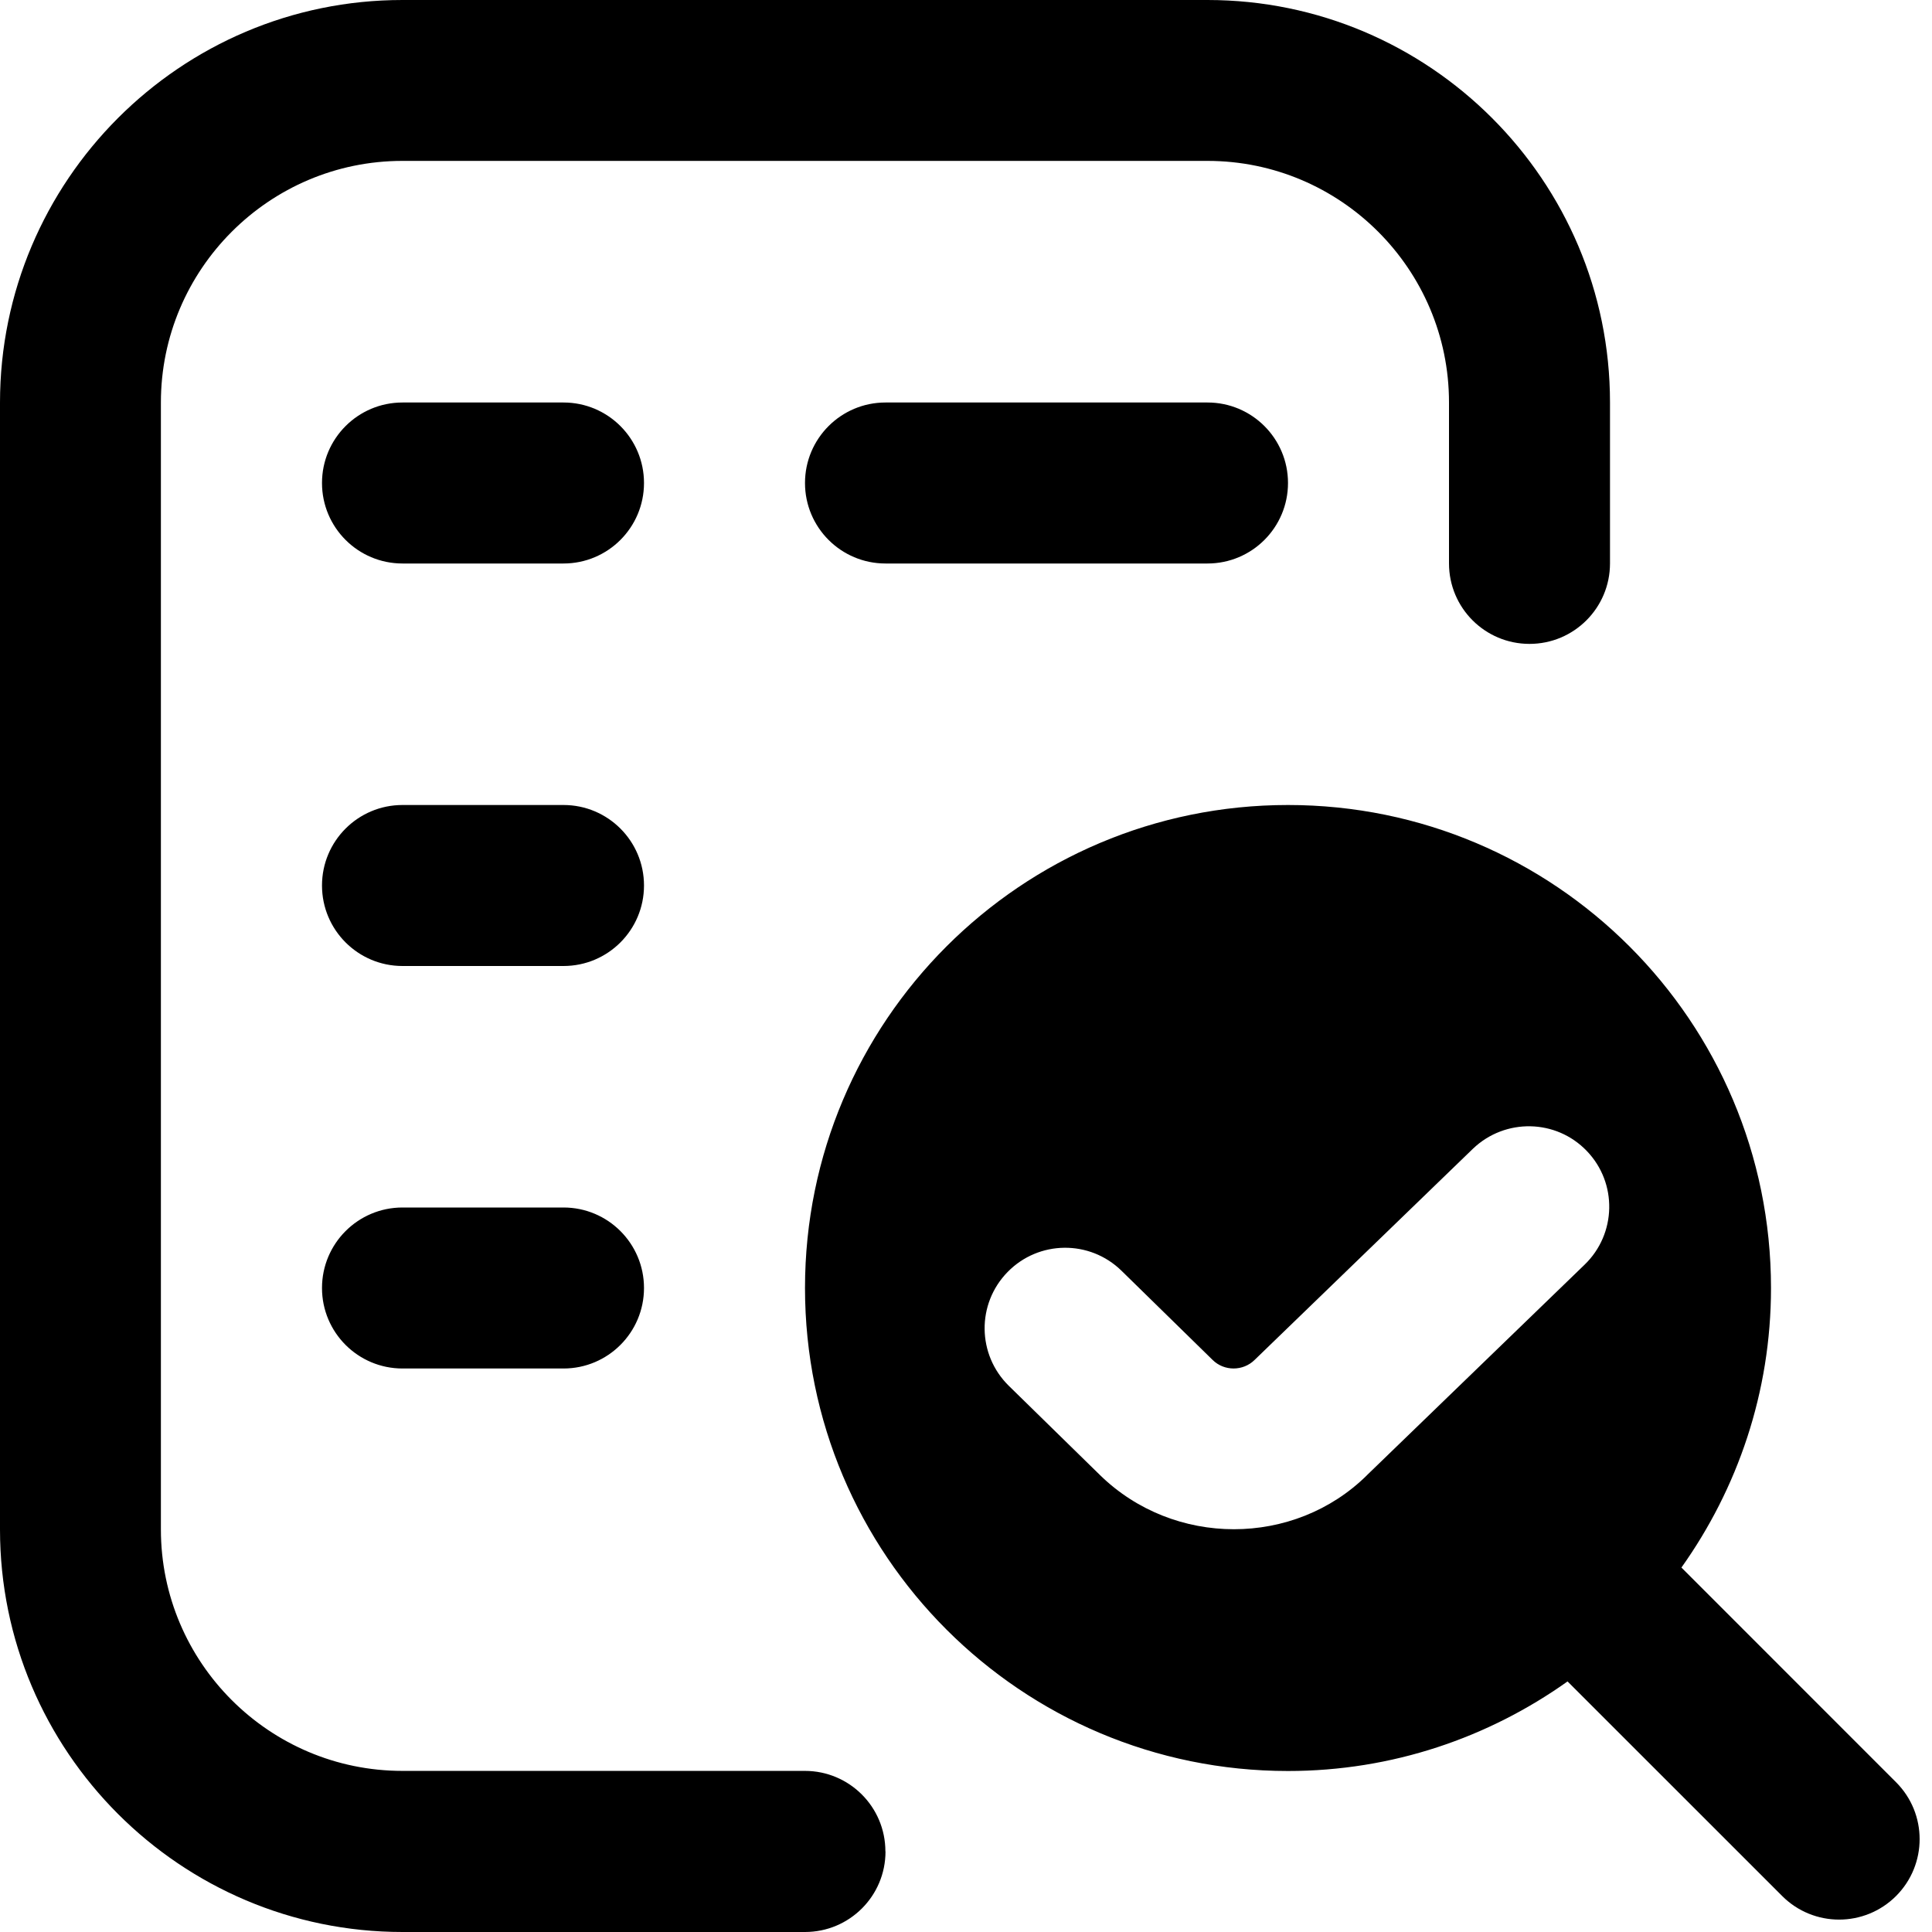 <svg width="36" height="36" viewBox="0 0 36 36" fill="none" xmlns="http://www.w3.org/2000/svg">
<g clip-path="url(#clip0_1303_230)">
<path d="M16.5 34.5C16.5 35.33 15.828 36 15 36H7.5C3.365 36 0 32.636 0 28.5V7.502C0 3.366 3.363 0 7.498 0H22.5C26.636 0 30 3.363 30 7.498V10.498C30 11.328 29.328 11.998 28.5 11.998C27.672 11.998 27 11.328 27 10.498V7.498C27 5.018 24.981 2.998 22.5 2.998H7.498C5.018 2.998 2.998 5.019 2.998 7.5V28.498C2.998 30.98 5.018 32.998 7.498 32.998H14.998C15.826 32.998 16.498 33.669 16.498 34.498L16.5 34.5ZM35.33 35.33C35.037 35.622 34.653 35.769 34.269 35.769C33.885 35.769 33.501 35.622 33.209 35.33L29.209 31.331C27.738 32.377 25.944 33 24 33C19.029 33 15 28.971 15 24C15 19.029 19.029 15 24 15C28.971 15 33 19.029 33 24C33 25.944 32.377 27.738 31.331 29.209L35.33 33.209C35.916 33.795 35.916 34.743 35.33 35.33ZM25.47 27.489L29.524 23.568C30.122 22.994 30.142 22.044 29.568 21.447C28.995 20.849 28.046 20.832 27.447 21.404L23.378 25.34C23.163 25.552 22.811 25.554 22.595 25.34L20.896 23.677C20.304 23.099 19.355 23.109 18.776 23.701C18.195 24.294 18.206 25.242 18.798 25.823L20.496 27.485C21.184 28.158 22.089 28.495 22.992 28.495C23.895 28.495 24.794 28.158 25.471 27.489H25.47ZM10.5 7.5H7.5C6.672 7.5 6 8.171 6 9C6 9.829 6.672 10.5 7.5 10.5H10.5C11.328 10.5 12 9.829 12 9C12 8.171 11.328 7.5 10.5 7.5ZM10.5 22.5H7.5C6.672 22.5 6 23.171 6 24C6 24.829 6.672 25.5 7.5 25.5H10.5C11.328 25.5 12 24.829 12 24C12 23.171 11.328 22.5 10.5 22.5ZM16.5 7.5C15.672 7.5 15 8.171 15 9C15 9.829 15.672 10.5 16.5 10.5H22.5C23.328 10.5 24 9.829 24 9C24 8.171 23.328 7.5 22.5 7.5H16.5ZM10.5 15H7.5C6.672 15 6 15.671 6 16.5C6 17.329 6.672 18 7.5 18H10.5C11.328 18 12 17.329 12 16.5C12 15.671 11.328 15 10.5 15Z" fill="black"/>
</g>
<defs>
<clipPath id="clip0_1303_230">
<rect width="36" height="36" fill="white"/>
</clipPath>
</defs>
</svg>
